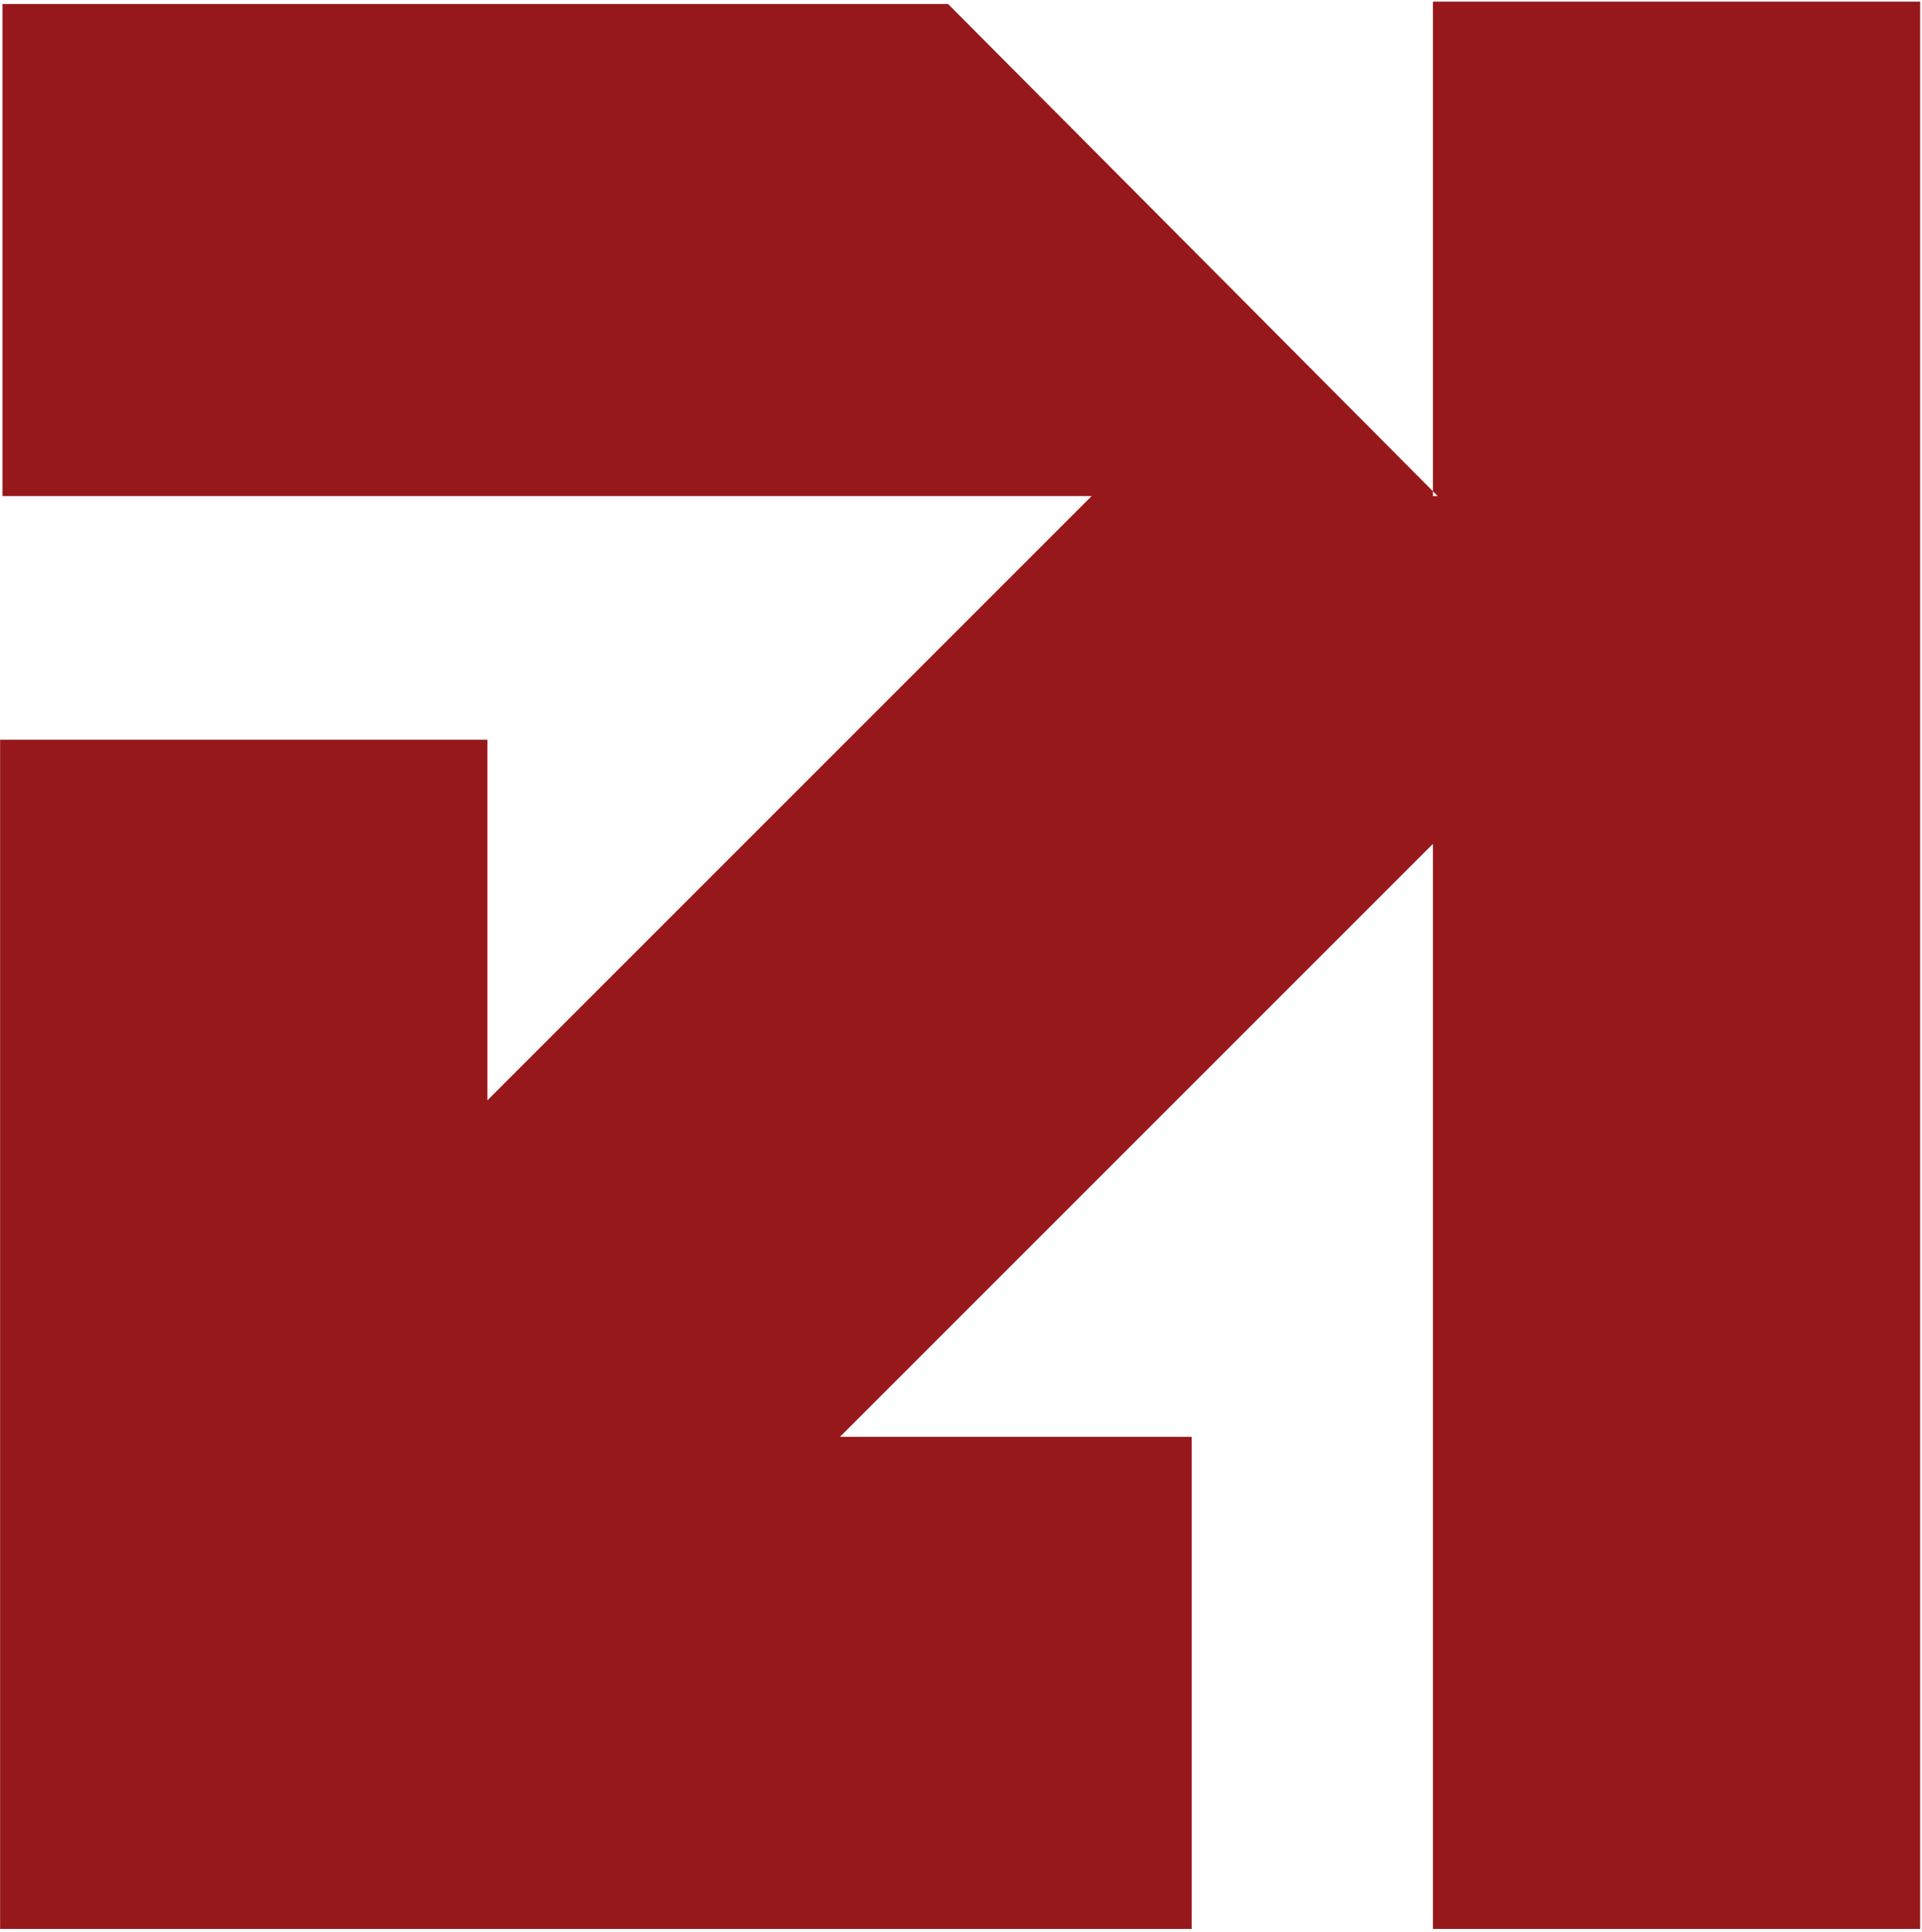 <?xml version="1.0" encoding="UTF-8"?> <svg xmlns="http://www.w3.org/2000/svg" width="592" height="595" viewBox="0 0 592 595" fill="none"><path d="M591.433 0.5L591.433 594.129L441.357 594.129V259.931L258.729 442.559H367.057V594.129H0.035L0.035 227.844L150.111 227.844V338.927L336.231 152.806L0.772 152.806L0.772 1.237L292.019 1.237L389.677 99.361L441.357 151.313V152.806H442.851L441.357 151.313V0.5L591.433 0.5Z" fill="#96181B"></path></svg> 